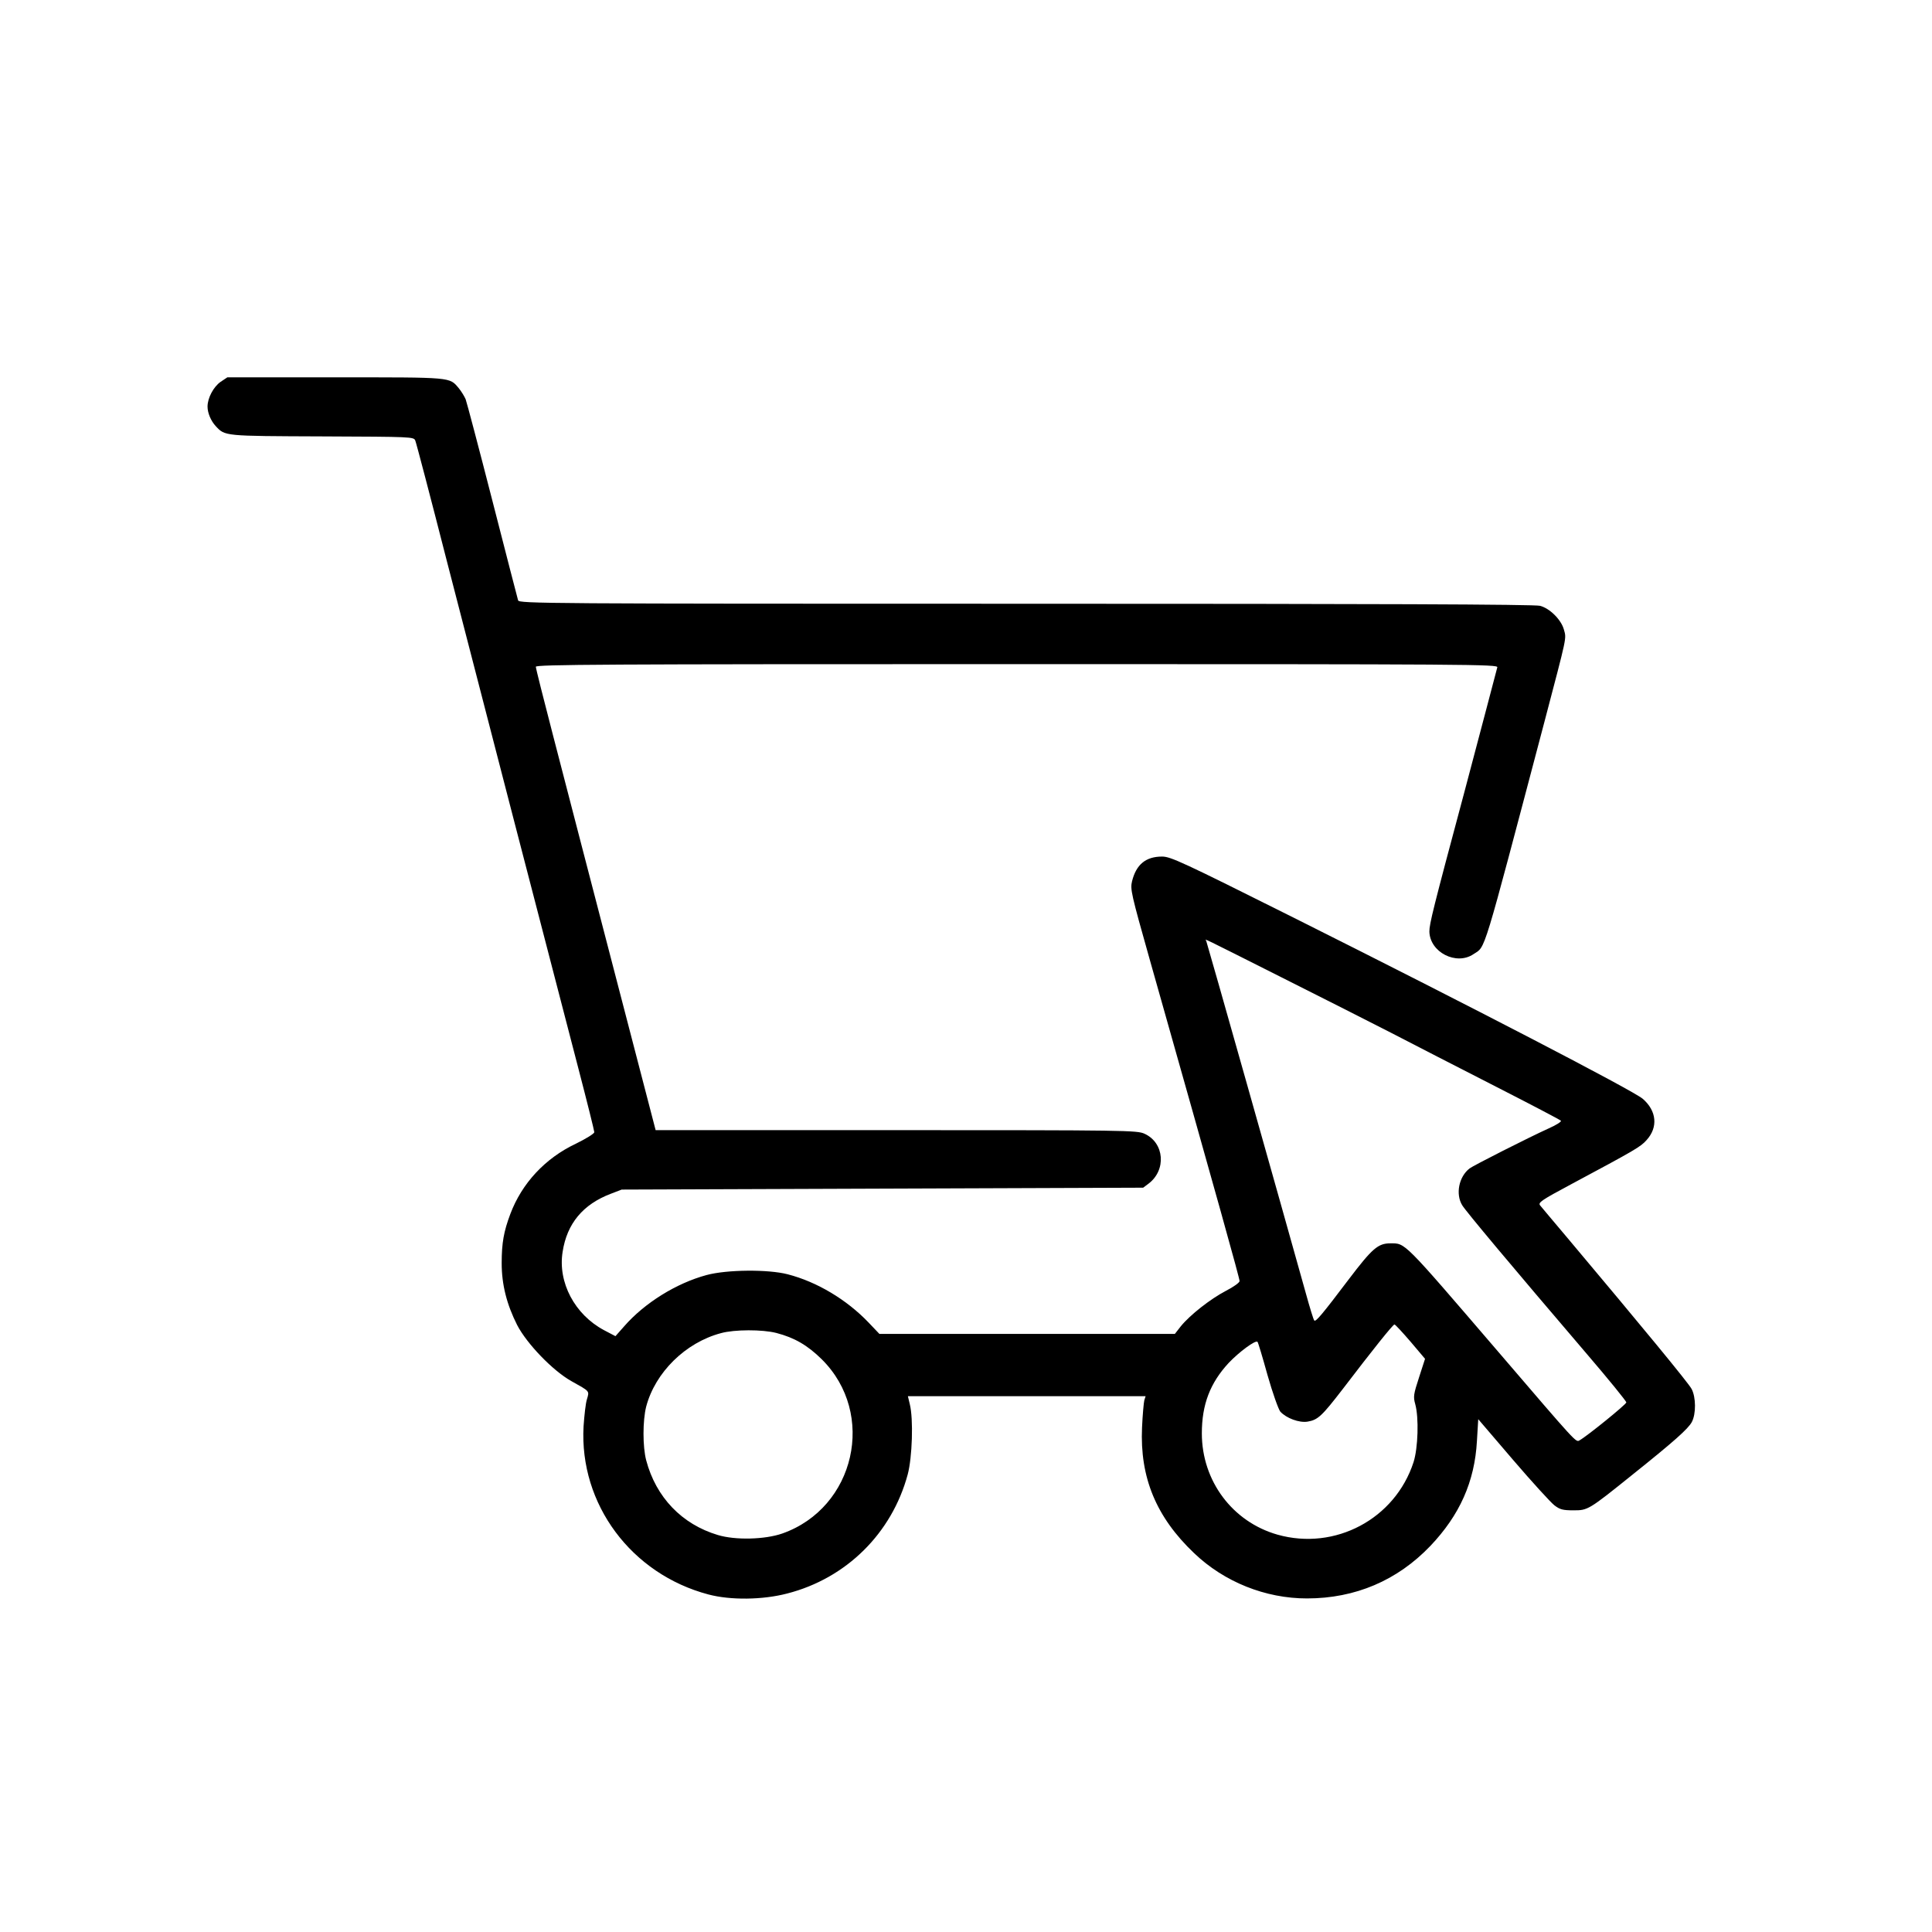 <svg width="200" height="200" viewBox="0 0 200 200" fill="none" xmlns="http://www.w3.org/2000/svg">
<path d="M22.832 39.531C22.109 40.039 21.484 41.191 21.484 42.09C21.484 42.754 21.836 43.574 22.324 44.102C23.301 45.156 23.145 45.137 33.34 45.176C42.637 45.215 42.832 45.215 42.988 45.605C43.086 45.82 44.57 51.484 46.289 58.203C50.762 75.527 55.664 94.434 59.863 110.566C60.781 114.082 61.523 117.07 61.523 117.207C61.504 117.363 60.645 117.891 59.609 118.398C56.426 119.902 54.023 122.5 52.832 125.664C52.148 127.48 51.934 128.672 51.934 130.762C51.934 132.988 52.461 135.039 53.535 137.168C54.551 139.121 57.227 141.895 59.141 142.969C61.094 144.063 61.016 143.965 60.762 144.844C60.625 145.254 60.488 146.523 60.41 147.656C59.961 155.703 65.352 162.949 73.34 165.059C75.625 165.664 78.945 165.625 81.484 164.961C87.598 163.398 92.324 158.73 93.965 152.637C94.434 150.898 94.57 146.895 94.18 145.352L93.984 144.531H106.289H118.594L118.457 144.961C118.398 145.215 118.281 146.465 118.223 147.773C117.988 152.949 119.688 157.051 123.613 160.781C126.738 163.77 130.996 165.469 135.293 165.469C140.293 165.469 144.648 163.613 148.066 160.039C151.113 156.836 152.656 153.379 152.891 149.18L153.027 146.914L156.621 151.113C158.594 153.418 160.527 155.527 160.898 155.82C161.484 156.27 161.777 156.348 162.891 156.348C164.375 156.348 164.434 156.328 169.043 152.617C173.242 149.258 174.766 147.91 175.137 147.207C175.586 146.367 175.566 144.629 175.117 143.789C174.824 143.203 169.941 137.285 162.324 128.223C160.879 126.504 159.57 124.961 159.434 124.785C159.199 124.492 159.531 124.258 162.637 122.598C169.277 119.043 169.824 118.73 170.449 118.027C171.66 116.699 171.504 115 170.059 113.75C169.102 112.91 152.227 104.16 133.926 95C122.363 89.219 121.191 88.672 120.293 88.672C118.613 88.672 117.617 89.492 117.188 91.231C116.992 92.051 117.09 92.5 119.043 99.414C126.172 124.609 128.32 132.324 128.32 132.617C128.32 132.773 127.695 133.223 126.895 133.633C125.293 134.473 123.203 136.113 122.246 137.285L121.621 138.086H106.328H91.035L89.902 136.895C87.637 134.531 84.57 132.695 81.543 131.914C79.512 131.387 75.234 131.426 73.144 131.992C70.019 132.832 66.719 134.883 64.609 137.305L63.711 138.32L62.52 137.695C59.492 136.074 57.734 132.754 58.242 129.59C58.691 126.66 60.352 124.668 63.242 123.574L64.356 123.145L91.348 123.047L118.34 122.949L118.887 122.539C120.762 121.133 120.547 118.301 118.477 117.363C117.715 117.012 116.621 116.992 92.773 116.992H67.871L64.375 103.555C60.215 87.578 59.551 85 57.246 76.113C56.27 72.363 55.469 69.18 55.469 69.023C55.469 68.789 62.324 68.75 105.293 68.75C152.637 68.75 155.098 68.77 155 69.082C154.941 69.277 154.453 71.152 153.906 73.242C153.359 75.332 152.305 79.297 151.582 82.031C148.34 94.121 147.969 95.645 147.969 96.426C148.008 98.574 150.762 99.981 152.539 98.77C153.828 97.91 153.359 99.395 159.883 74.707C162.246 65.703 162.168 66.152 161.895 65.176C161.621 64.16 160.449 62.988 159.434 62.715C158.926 62.559 142.07 62.5 106.211 62.5C56.406 62.5 53.73 62.48 53.633 62.148C53.574 61.973 52.383 57.324 50.977 51.855C49.57 46.367 48.32 41.641 48.203 41.328C48.066 41.016 47.754 40.508 47.5 40.195C46.504 39.023 46.934 39.062 34.727 39.062H23.535L22.832 39.531ZM132.617 101.152C136.758 103.223 141.895 105.84 144.043 106.934C146.191 108.047 150.977 110.508 154.688 112.402C158.398 114.297 161.504 115.918 161.582 116.016C161.68 116.094 161.113 116.465 160.312 116.816C158.242 117.754 152.5 120.664 152.129 120.957C151.016 121.816 150.664 123.613 151.367 124.766C151.758 125.41 156.387 130.938 164.297 140.195C166.543 142.813 168.359 145.059 168.359 145.176C168.34 145.391 164.316 148.652 163.516 149.102C163.125 149.316 163.34 149.551 155.02 139.844C145.176 128.379 145.508 128.711 143.926 128.711C142.656 128.711 142.051 129.238 139.648 132.402C136.855 136.094 136.211 136.855 136.055 136.699C135.977 136.641 135.586 135.352 135.176 133.867C132.578 124.551 124.941 97.539 124.863 97.383C124.727 97.168 124.082 96.856 132.617 101.152ZM146.016 138.887L147.52 140.664L146.895 142.598C146.328 144.336 146.289 144.59 146.504 145.352C146.895 146.758 146.797 149.902 146.328 151.367C144.414 157.246 138.203 160.547 132.246 158.867C127.578 157.539 124.414 153.301 124.414 148.379C124.414 145.391 125.273 143.164 127.188 141.094C128.281 139.941 129.98 138.691 130.176 138.906C130.234 138.945 130.703 140.508 131.211 142.344C131.738 144.199 132.344 145.898 132.539 146.133C133.164 146.816 134.492 147.305 135.352 147.168C136.426 146.992 136.836 146.602 139.004 143.789C142.148 139.668 144.199 137.109 144.355 137.109C144.434 137.109 145.176 137.91 146.016 138.887ZM80.371 137.988C82.246 138.477 83.594 139.258 85.078 140.723C90.742 146.348 88.535 156.094 80.977 158.75C79.18 159.375 76.133 159.453 74.316 158.906C70.586 157.793 67.91 155 66.894 151.172C66.523 149.766 66.523 147.07 66.894 145.605C67.832 142.07 70.957 138.984 74.629 138.008C76.035 137.617 78.926 137.617 80.371 137.988Z" fill="black"/>
</svg>
